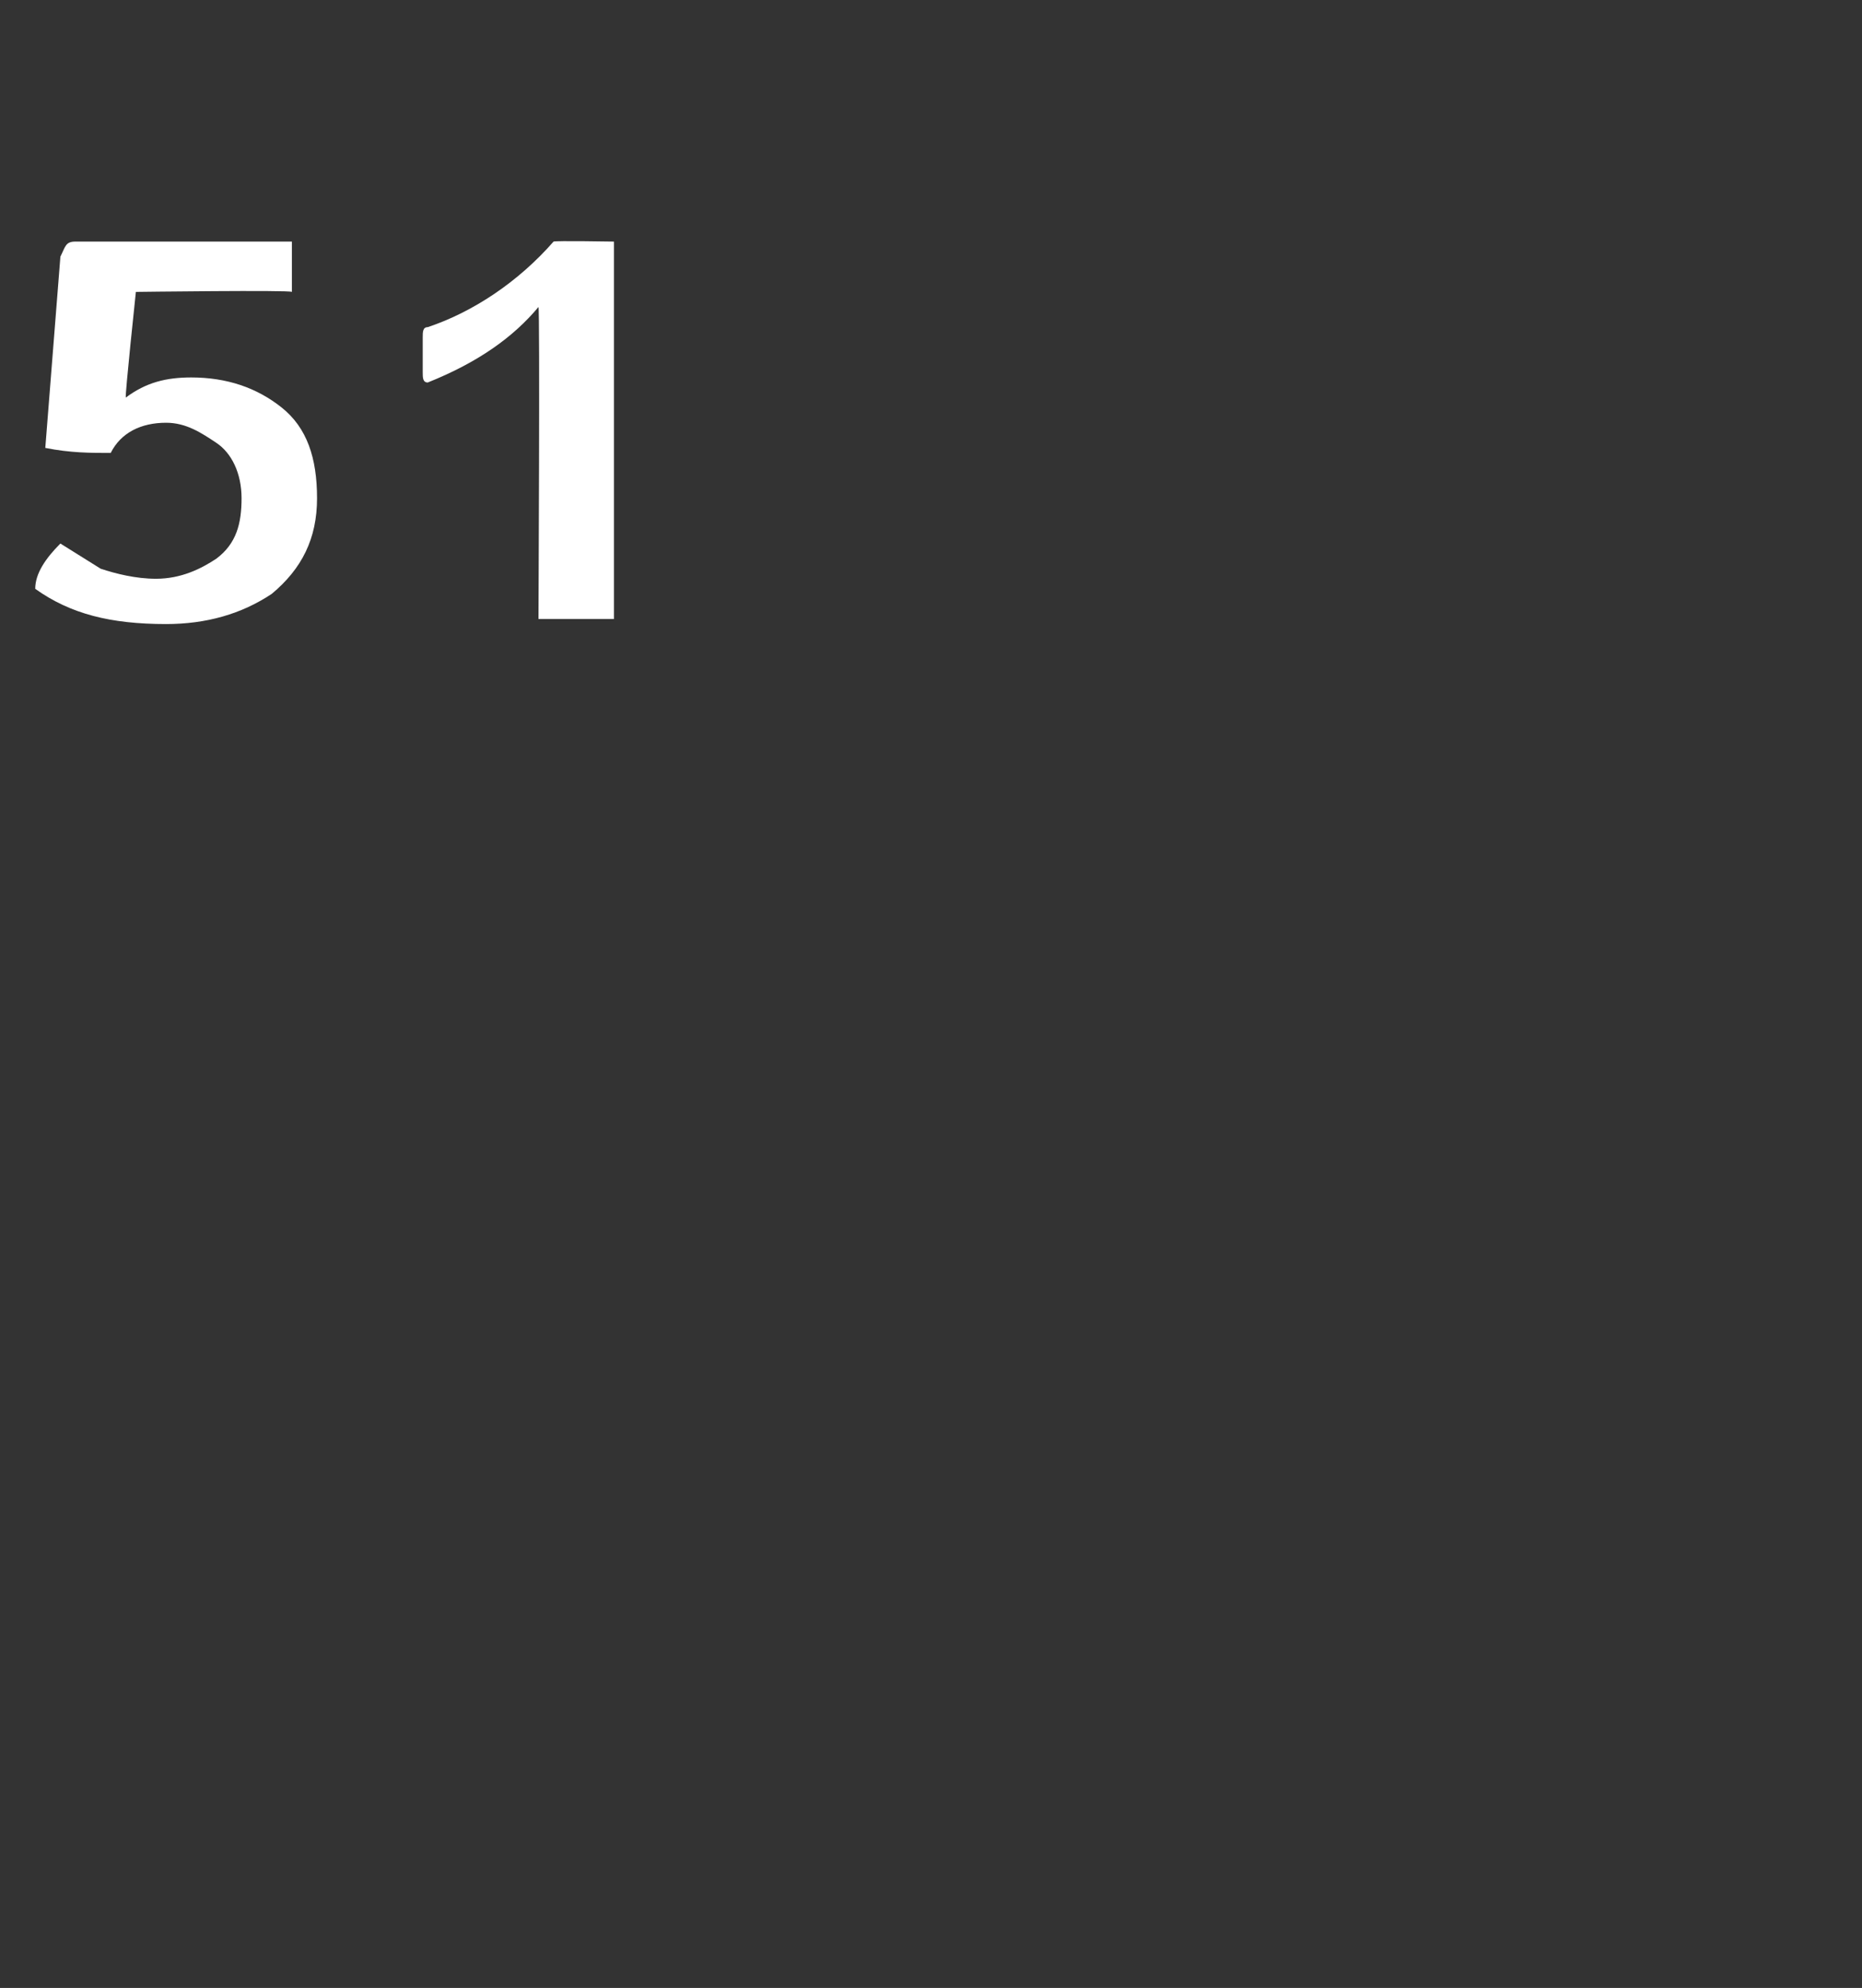 <?xml version="1.0" standalone="no"?><!DOCTYPE svg PUBLIC "-//W3C//DTD SVG 1.1//EN" "http://www.w3.org/Graphics/SVG/1.1/DTD/svg11.dtd"><svg xmlns="http://www.w3.org/2000/svg" version="1.1" width="37px" height="39.5px" viewBox="0 0 37 39.5"><rect x="0" y="0" width="37" height="39.5" fill="#333333" stroke="none"/><desc>51</desc><defs/><g id="Polygon61558"><path d="m5.6 8.1c.5.4.7 1 .7 1.8c0 .8-.3 1.4-.9 1.9c-.6.4-1.3.6-2.1.6c-1.1 0-1.9-.2-2.6-.7c0-.3.2-.6.5-.9l.8.5c.3.1.7.2 1.1.2c.5 0 .9-.2 1.2-.4c.4-.3.5-.7.5-1.2c0-.5-.2-.9-.5-1.1c-.3-.2-.6-.4-1-.4c-.5 0-.9.2-1.1.6c-.4 0-.8 0-1.3-.1l.3-3.8c.1-.2.1-.3.3-.3h4.3v1c-.04-.04-3.1 0-3.1 0c0 0-.22 2.07-.2 2.1c.4-.3.8-.4 1.3-.4c.7 0 1.3.2 1.8.6zm6.6 4.2h-1.5s.03-6.15 0-6.2c-.5.6-1.2 1.1-2.2 1.5c-.1 0-.1-.1-.1-.2v-.7c0-.1 0-.2.1-.2c.9-.3 1.8-.9 2.5-1.7c.03-.02 1.2 0 1.2 0v7.5z" stroke="none" fill="#fff"/></g></svg>